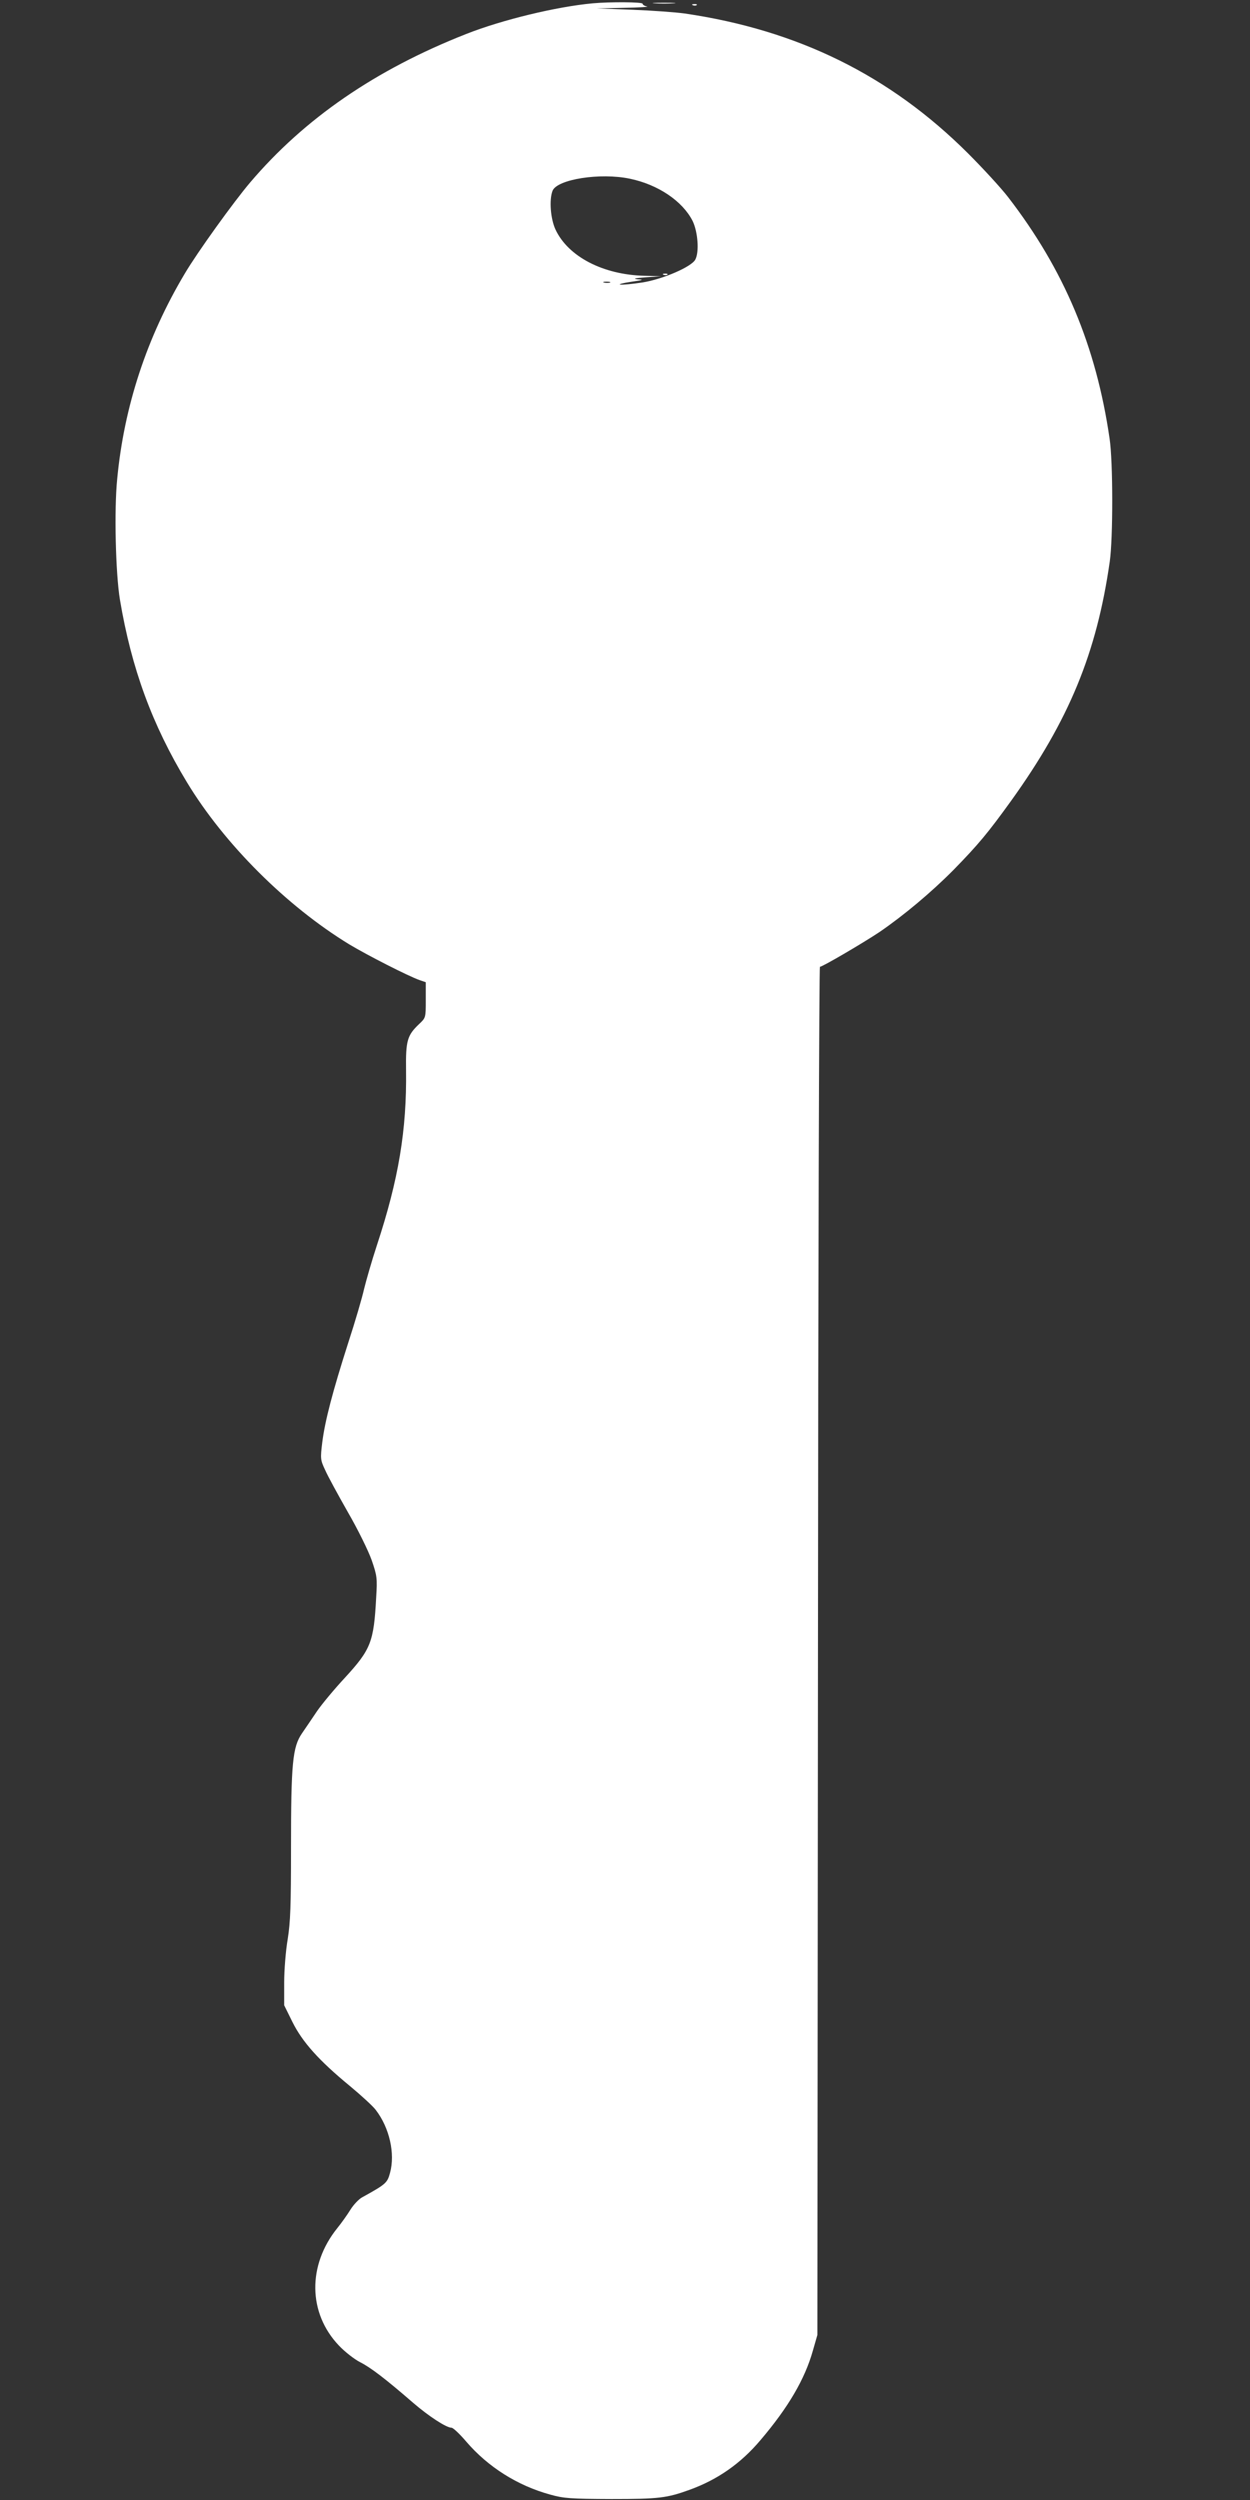 <?xml version="1.0" standalone="no"?>
<!DOCTYPE svg PUBLIC "-//W3C//DTD SVG 20010904//EN"
 "http://www.w3.org/TR/2001/REC-SVG-20010904/DTD/svg10.dtd">
<svg version="1.0" xmlns="http://www.w3.org/2000/svg"
 width="640pt" height="1280pt" viewBox="0 0 640 1280"
 preserveAspectRatio="xMidYMid meet">
<rect x="0" y="0" width="640" height="1280" fill="#333333" stroke="none"/>
<g transform="translate(0,1280) scale(0.1,-0.1)"
fill="#ffffff" stroke="none">
<path d="M3035 12783 c-185 -17 -463 -84 -648 -157 -465 -183 -828 -433 -1106
-760 -85 -100 -272 -360 -335 -467 -194 -325 -311 -680 -346 -1052 -16 -158
-8 -484 14 -617 59 -352 165 -641 343 -935 191 -316 510 -634 831 -830 95 -57
301 -162 360 -183 l32 -11 0 -91 c0 -91 0 -91 -34 -123 -61 -58 -69 -85 -67
-237 4 -305 -38 -558 -149 -895 -27 -82 -56 -184 -66 -225 -9 -41 -45 -165
-81 -275 -80 -250 -119 -399 -133 -510 -10 -83 -10 -89 15 -142 13 -30 66
-127 116 -215 51 -88 105 -198 122 -246 28 -81 29 -93 23 -192 -12 -227 -27
-265 -160 -410 -54 -58 -117 -134 -142 -170 -24 -36 -59 -87 -78 -115 -48 -70
-56 -152 -56 -589 0 -294 -3 -377 -17 -465 -10 -58 -18 -158 -18 -222 l0 -116
42 -85 c51 -103 136 -198 294 -328 59 -49 119 -104 133 -123 70 -91 100 -223
73 -322 -14 -52 -21 -58 -144 -126 -16 -9 -43 -37 -59 -63 -16 -26 -46 -68
-67 -94 -153 -190 -150 -435 8 -601 30 -32 79 -70 108 -85 54 -27 130 -85 273
-209 79 -68 169 -127 196 -127 8 0 42 -32 76 -72 111 -129 261 -224 428 -270
71 -20 104 -22 314 -23 243 0 284 5 400 47 144 52 263 135 364 255 142 167
227 312 268 458 l23 80 3 3503 c1 1926 6 3502 10 3502 13 0 221 122 305 178
124 85 264 202 379 318 127 130 176 189 295 354 296 412 438 756 505 1225 17
119 17 512 -1 630 -69 474 -233 864 -519 1235 -36 47 -129 148 -206 225 -400
399 -871 631 -1451 716 -44 6 -163 15 -265 19 l-185 7 140 3 c77 1 130 5 118
7 -13 2 -23 9 -23 14 0 9 -167 10 -255 2z m190 -898 c144 -30 269 -114 321
-216 27 -55 35 -159 14 -198 -19 -37 -165 -100 -269 -117 -52 -8 -103 -13
-115 -11 -12 1 13 8 54 14 63 9 69 11 35 13 -27 3 -15 6 40 10 l80 6 -85 2
c-212 5 -391 98 -456 237 -25 54 -33 151 -15 198 23 59 244 94 396 62z m-102
-532 c-7 -2 -21 -2 -30 0 -10 3 -4 5 12 5 17 0 24 -2 18 -5z"/>
<path d="M3398 11393 c7 -3 16 -2 19 1 4 3 -2 6 -13 5 -11 0 -14 -3 -6 -6z"/>
<path d="M3353 12783 c26 -2 68 -2 95 0 26 2 4 3 -48 3 -52 0 -74 -1 -47 -3z"/>
<path d="M3548 12773 c7 -3 16 -2 19 1 4 3 -2 6 -13 5 -11 0 -14 -3 -6 -6z"/>
</g>
</svg>
